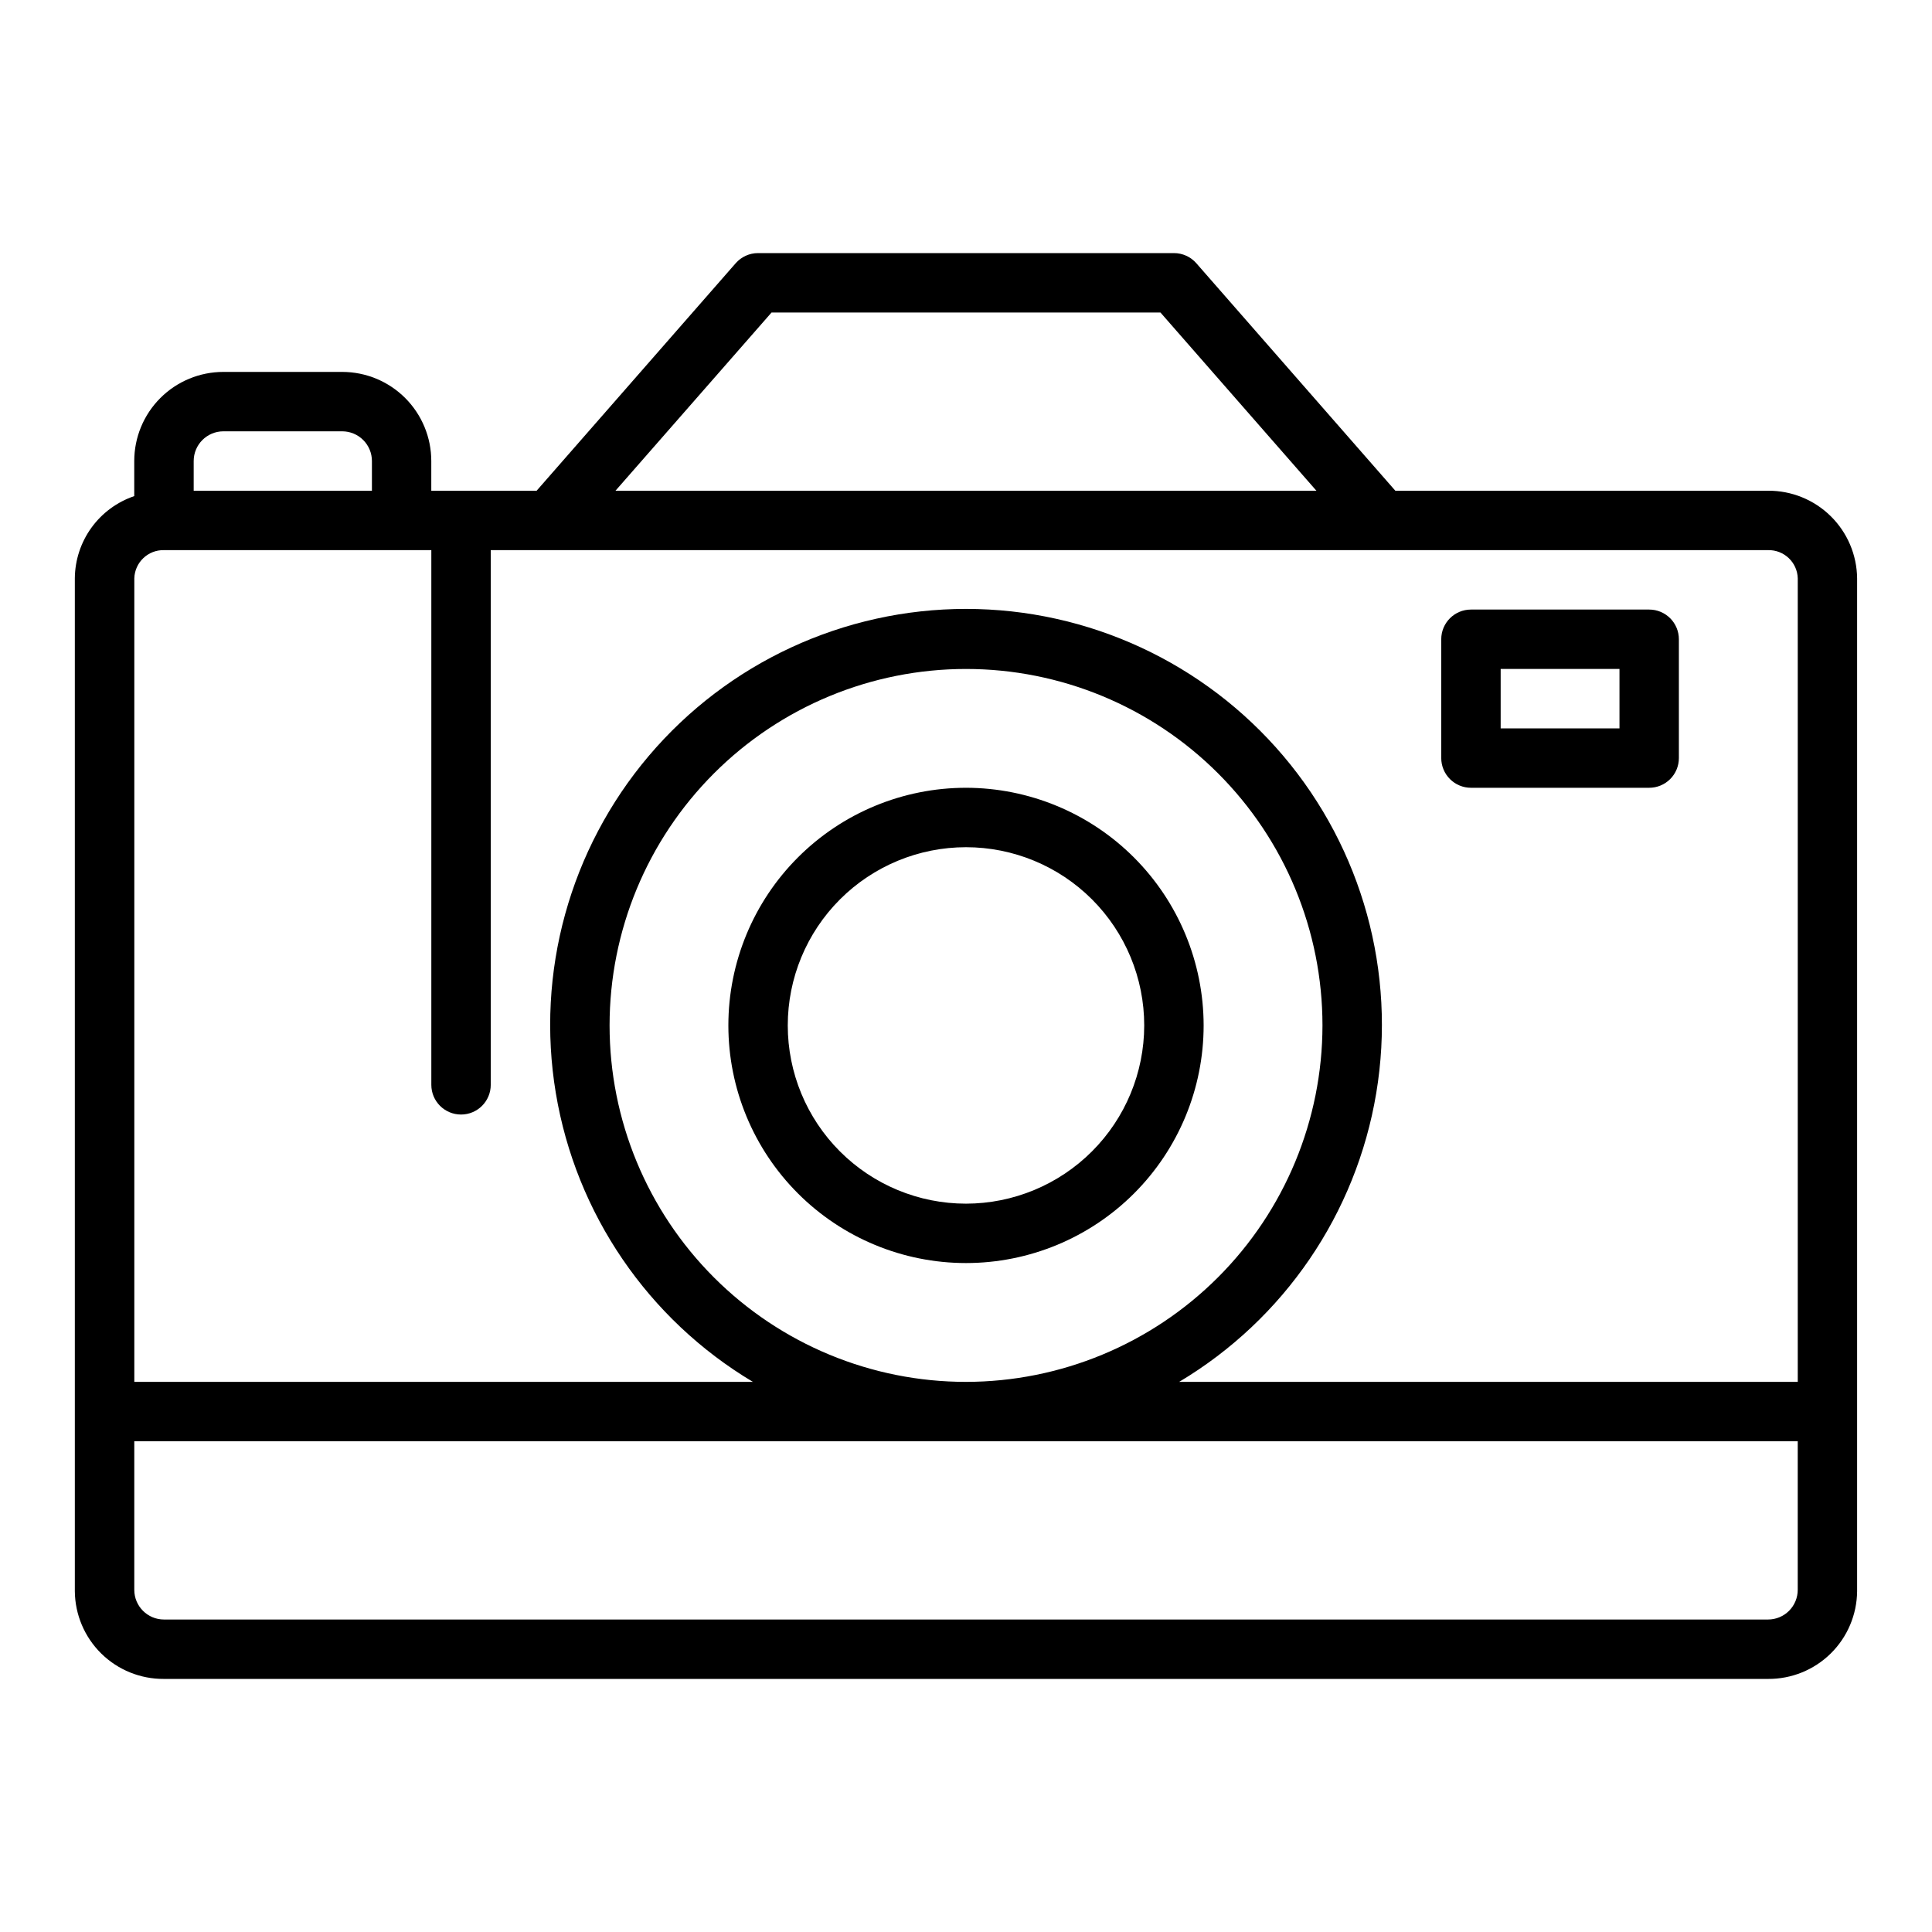 <?xml version="1.0" encoding="UTF-8"?>
<!-- The Best Svg Icon site in the world: iconSvg.co, Visit us! https://iconsvg.co -->
<svg fill="#000000" width="800px" height="800px" version="1.1" viewBox="144 144 512 512" xmlns="http://www.w3.org/2000/svg">
 <g>
  <path d="m612.54 274.05h-98.762l-52.742-60.293c-1.5-1.711-3.664-2.688-5.938-2.684h-110.21c-2.269 0-4.426 0.977-5.922 2.684l-52.758 60.293h-27.914v-7.871c0-6.266-2.488-12.273-6.914-16.699-4.43-4.43-10.438-6.918-16.699-6.918h-31.488c-6.266 0-12.273 2.488-16.699 6.918-4.43 4.426-6.918 10.434-6.918 16.699v9.297c-4.562 1.547-8.527 4.477-11.352 8.379-2.82 3.906-4.356 8.594-4.394 13.41v268.44-0.004c0.059 6.211 2.578 12.148 7.004 16.504 4.43 4.356 10.402 6.773 16.613 6.727h425.09c6.207 0.047 12.18-2.371 16.609-6.723 4.426-4.352 6.945-10.281 7.008-16.492v-268.44 0.004c-0.059-6.211-2.574-12.145-7.004-16.5-4.426-4.356-10.402-6.777-16.613-6.731zm-264.07-47.234h103.06l41.328 47.23-185.75 0.004zm-153.14 39.363c0-4.348 3.527-7.875 7.875-7.875h31.488c2.086 0 4.09 0.832 5.566 2.309 1.477 1.477 2.305 3.477 2.305 5.566v7.871h-47.234zm-7.871 23.613h70.848v141.7c0 4.348 3.527 7.871 7.875 7.871 4.348 0 7.871-3.523 7.871-7.871v-141.7h338.5c4.234-0.102 7.754 3.238 7.871 7.473v212.95h-163.94c27.816-16.598 46.922-44.594 52.238-76.547 5.32-31.949-3.688-64.625-24.629-89.336-20.941-24.715-51.691-38.965-84.082-38.965-32.395 0-63.145 14.25-84.086 38.965-20.938 24.711-29.945 57.387-24.629 89.336 5.32 31.953 24.422 59.949 52.238 76.547h-163.94v-212.95c0.121-4.234 3.641-7.574 7.871-7.473zm212.55 220.42c-25.055 0-49.082-9.953-66.797-27.668-17.715-17.715-27.668-41.742-27.668-66.797 0-25.055 9.953-49.082 27.668-66.797 17.715-17.715 41.742-27.668 66.797-27.668 25.051 0 49.078 9.953 66.793 27.668 17.719 17.715 27.668 41.742 27.668 66.797-0.023 25.047-9.988 49.059-27.695 66.766-17.711 17.711-41.723 27.672-66.766 27.699zm-212.55 62.977c-4.348 0-7.871-3.523-7.871-7.871v-39.363h440.83v39.363c0 2.086-0.828 4.09-2.305 5.566-1.477 1.477-3.477 2.305-5.566 2.305z"/>
  <path d="m533.82 352.77h47.23c2.09 0 4.09-0.828 5.566-2.305 1.477-1.477 2.305-3.481 2.305-5.566v-31.488c0-2.086-0.828-4.09-2.305-5.566-1.477-1.477-3.477-2.305-5.566-2.305h-47.23c-4.348 0-7.875 3.523-7.875 7.871v31.488c0 2.086 0.832 4.09 2.309 5.566 1.477 1.477 3.477 2.305 5.566 2.305zm7.871-31.488h31.488v15.742l-31.488 0.004z"/>
  <path d="m400 352.77c-16.703 0-32.723 6.637-44.531 18.445-11.812 11.812-18.445 27.828-18.445 44.531 0 16.703 6.633 32.723 18.445 44.531 11.809 11.809 27.828 18.445 44.531 18.445 16.699 0 32.719-6.637 44.531-18.445 11.809-11.809 18.445-27.828 18.445-44.531-0.02-16.695-6.66-32.703-18.469-44.512-11.805-11.805-27.812-18.445-44.508-18.465zm0 110.21v0.004c-12.527 0-24.543-4.977-33.398-13.836-8.859-8.859-13.836-20.871-13.836-33.398 0-12.527 4.977-24.539 13.836-33.398 8.855-8.855 20.871-13.832 33.398-13.832 12.523 0 24.539 4.977 33.398 13.832 8.855 8.859 13.832 20.871 13.832 33.398-0.012 12.523-4.992 24.531-13.848 33.383-8.855 8.855-20.863 13.836-33.383 13.852z"/>
 </g>
</svg>